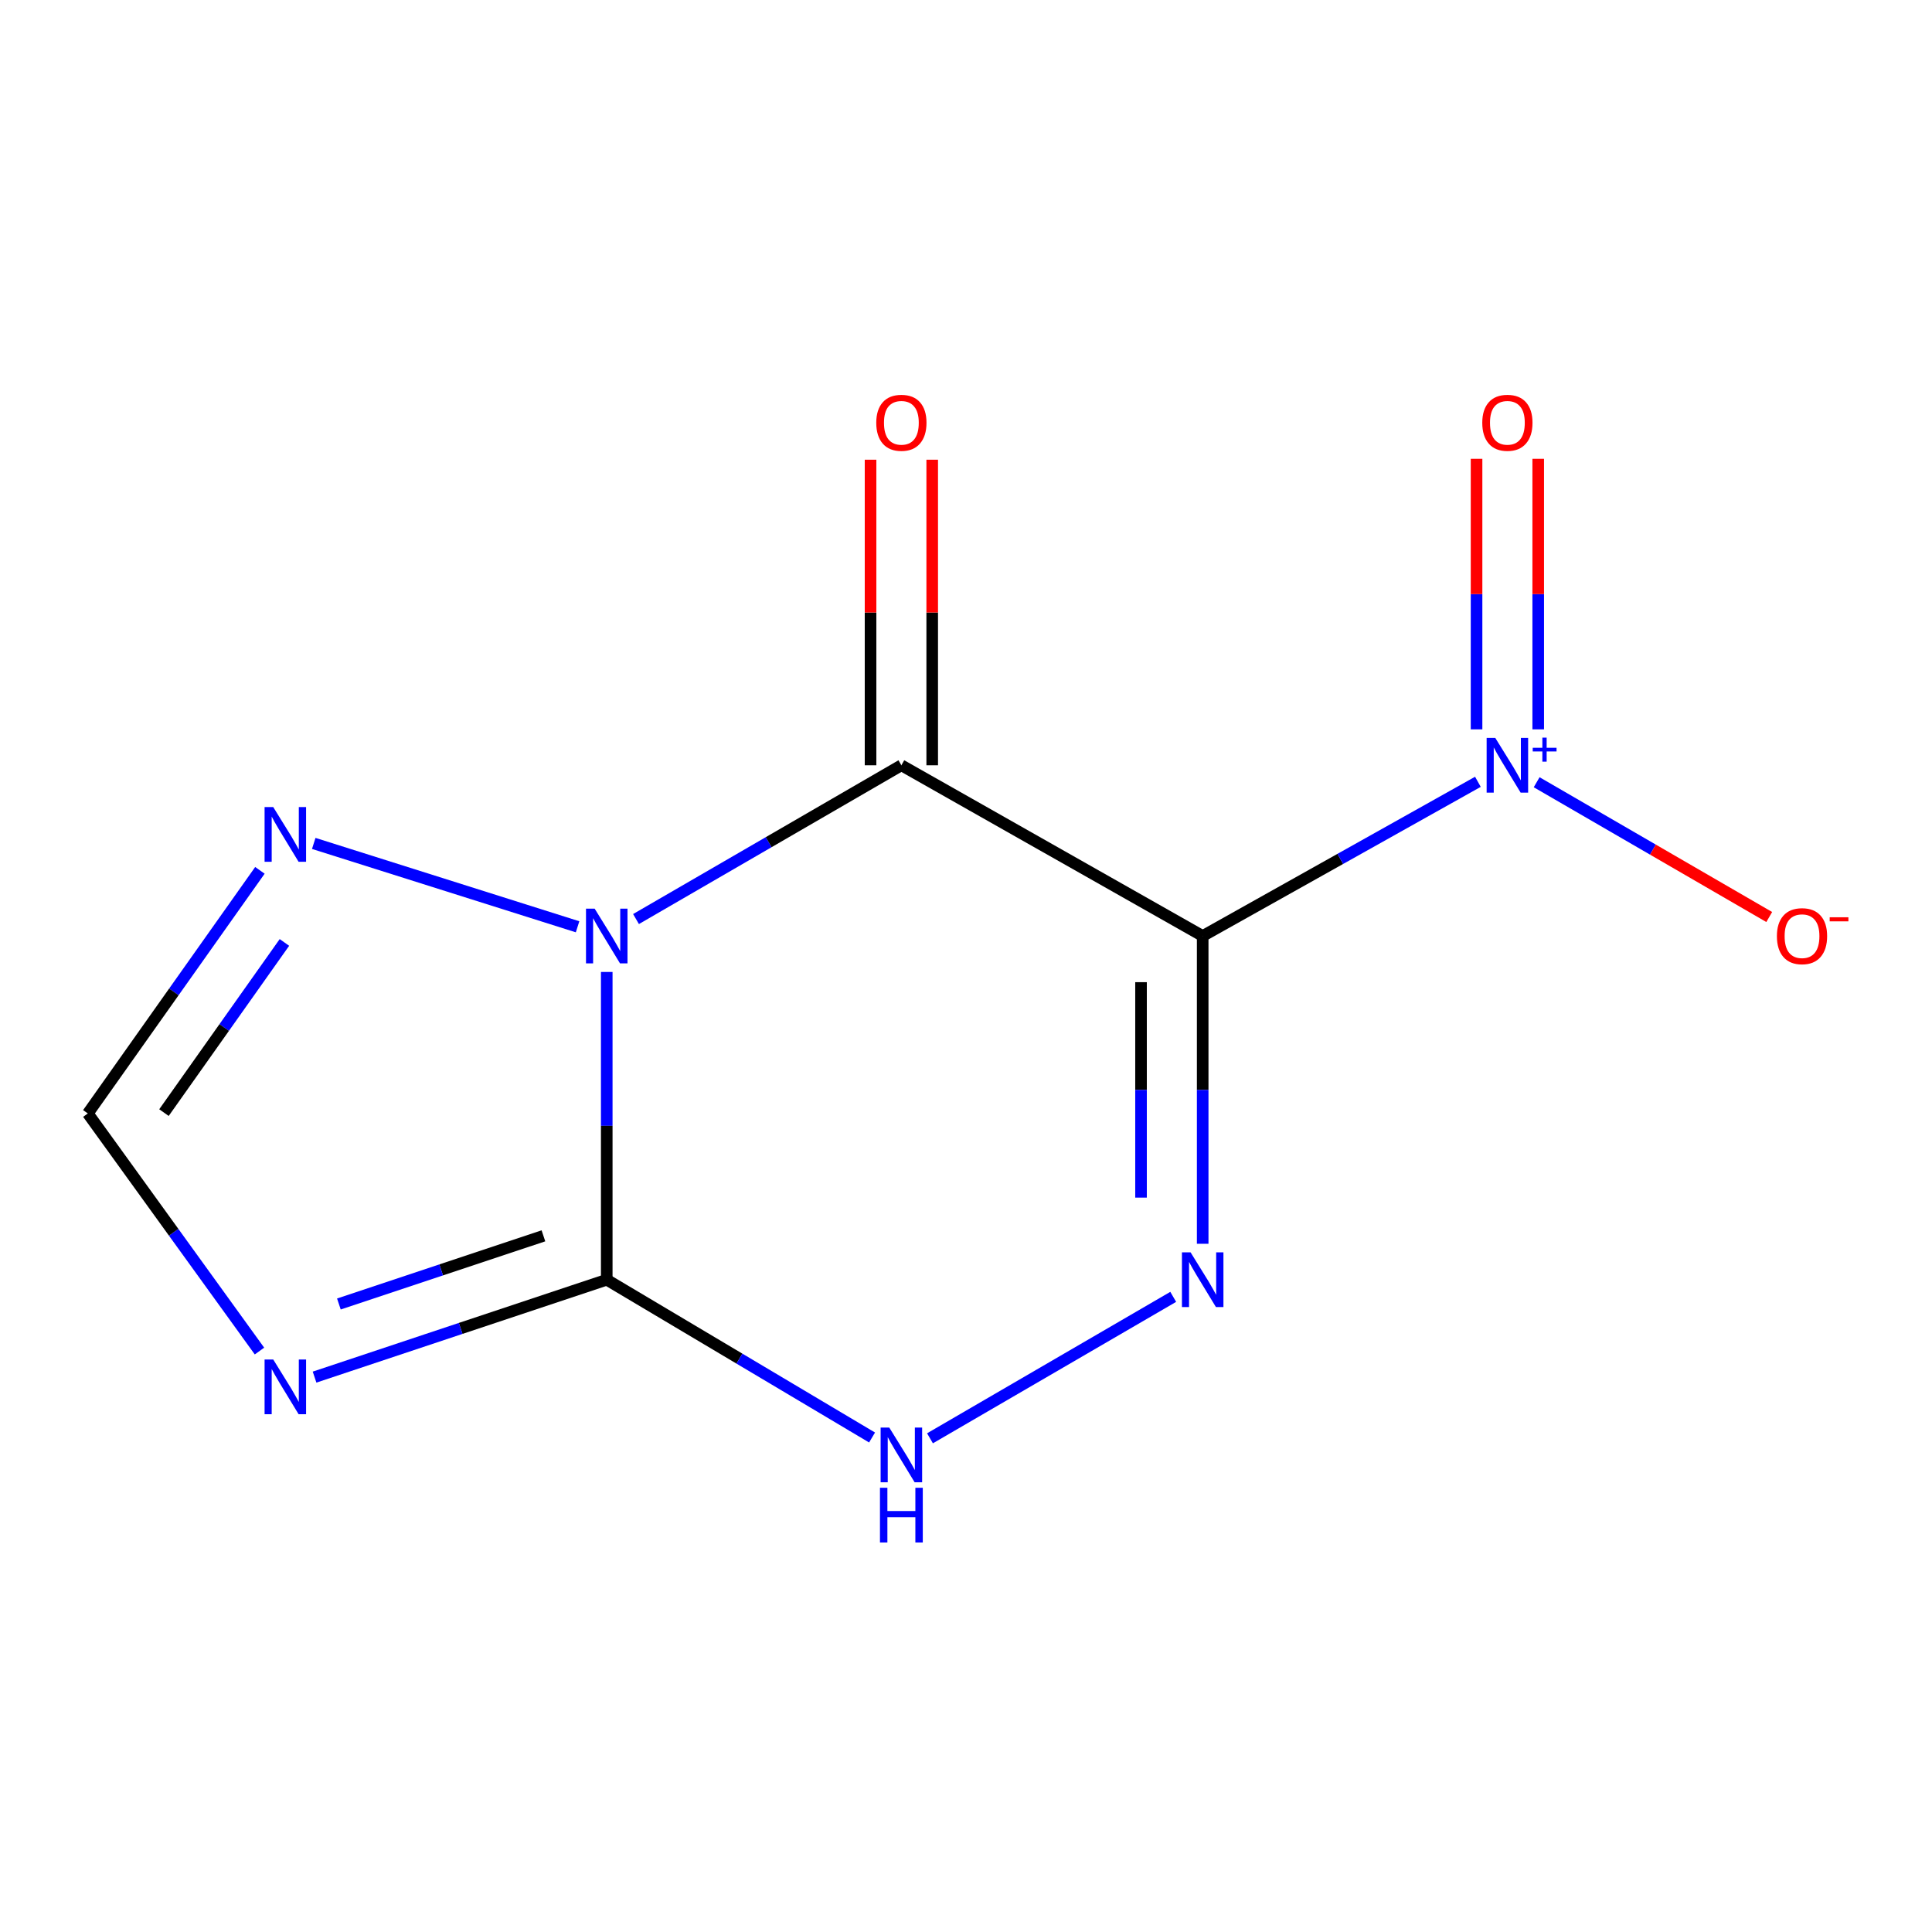 <?xml version='1.0' encoding='iso-8859-1'?>
<svg version='1.1' baseProfile='full'
              xmlns='http://www.w3.org/2000/svg'
                      xmlns:rdkit='http://www.rdkit.org/xml'
                      xmlns:xlink='http://www.w3.org/1999/xlink'
                  xml:space='preserve'
width='1000px' height='1000px' viewBox='0 0 1000 1000'>
<!-- END OF HEADER -->
<rect style='opacity:1.0;fill:#FFFFFF;stroke:none' width='1000' height='1000' x='0' y='0'> </rect>
<path class='bond-0' d='M 329.199,475.7 L 397.875,435.904' style='fill:none;fill-rule:evenodd;stroke:#0000FF;stroke-width:6px;stroke-linecap:butt;stroke-linejoin:miter;stroke-opacity:1' />
<path class='bond-0' d='M 397.875,435.904 L 466.552,396.108' style='fill:none;fill-rule:evenodd;stroke:#000000;stroke-width:6px;stroke-linecap:butt;stroke-linejoin:miter;stroke-opacity:1' />
<path class='bond-2' d='M 314.052,503.084 L 314.052,582.734' style='fill:none;fill-rule:evenodd;stroke:#0000FF;stroke-width:6px;stroke-linecap:butt;stroke-linejoin:miter;stroke-opacity:1' />
<path class='bond-2' d='M 314.052,582.734 L 314.052,662.384' style='fill:none;fill-rule:evenodd;stroke:#000000;stroke-width:6px;stroke-linecap:butt;stroke-linejoin:miter;stroke-opacity:1' />
<path class='bond-7' d='M 298.951,479.705 L 162.394,436.553' style='fill:none;fill-rule:evenodd;stroke:#0000FF;stroke-width:6px;stroke-linecap:butt;stroke-linejoin:miter;stroke-opacity:1' />
<path class='bond-1' d='M 466.552,396.108 L 622.508,484.477' style='fill:none;fill-rule:evenodd;stroke:#000000;stroke-width:6px;stroke-linecap:butt;stroke-linejoin:miter;stroke-opacity:1' />
<path class='bond-9' d='M 482.509,396.108 L 482.509,317.027' style='fill:none;fill-rule:evenodd;stroke:#000000;stroke-width:6px;stroke-linecap:butt;stroke-linejoin:miter;stroke-opacity:1' />
<path class='bond-9' d='M 482.509,317.027 L 482.509,237.945' style='fill:none;fill-rule:evenodd;stroke:#FF0000;stroke-width:6px;stroke-linecap:butt;stroke-linejoin:miter;stroke-opacity:1' />
<path class='bond-9' d='M 450.594,396.108 L 450.594,317.027' style='fill:none;fill-rule:evenodd;stroke:#000000;stroke-width:6px;stroke-linecap:butt;stroke-linejoin:miter;stroke-opacity:1' />
<path class='bond-9' d='M 450.594,317.027 L 450.594,237.945' style='fill:none;fill-rule:evenodd;stroke:#FF0000;stroke-width:6px;stroke-linecap:butt;stroke-linejoin:miter;stroke-opacity:1' />
<path class='bond-4' d='M 622.508,484.477 L 693.735,444.568' style='fill:none;fill-rule:evenodd;stroke:#000000;stroke-width:6px;stroke-linecap:butt;stroke-linejoin:miter;stroke-opacity:1' />
<path class='bond-4' d='M 693.735,444.568 L 764.961,404.659' style='fill:none;fill-rule:evenodd;stroke:#0000FF;stroke-width:6px;stroke-linecap:butt;stroke-linejoin:miter;stroke-opacity:1' />
<path class='bond-13' d='M 622.508,484.477 L 622.508,564.126' style='fill:none;fill-rule:evenodd;stroke:#000000;stroke-width:6px;stroke-linecap:butt;stroke-linejoin:miter;stroke-opacity:1' />
<path class='bond-13' d='M 622.508,564.126 L 622.508,643.776' style='fill:none;fill-rule:evenodd;stroke:#0000FF;stroke-width:6px;stroke-linecap:butt;stroke-linejoin:miter;stroke-opacity:1' />
<path class='bond-13' d='M 590.594,508.372 L 590.594,564.126' style='fill:none;fill-rule:evenodd;stroke:#000000;stroke-width:6px;stroke-linecap:butt;stroke-linejoin:miter;stroke-opacity:1' />
<path class='bond-13' d='M 590.594,564.126 L 590.594,619.881' style='fill:none;fill-rule:evenodd;stroke:#0000FF;stroke-width:6px;stroke-linecap:butt;stroke-linejoin:miter;stroke-opacity:1' />
<path class='bond-5' d='M 314.052,662.384 L 238.432,687.585' style='fill:none;fill-rule:evenodd;stroke:#000000;stroke-width:6px;stroke-linecap:butt;stroke-linejoin:miter;stroke-opacity:1' />
<path class='bond-5' d='M 238.432,687.585 L 162.812,712.786' style='fill:none;fill-rule:evenodd;stroke:#0000FF;stroke-width:6px;stroke-linecap:butt;stroke-linejoin:miter;stroke-opacity:1' />
<path class='bond-5' d='M 281.276,639.666 L 228.342,657.307' style='fill:none;fill-rule:evenodd;stroke:#000000;stroke-width:6px;stroke-linecap:butt;stroke-linejoin:miter;stroke-opacity:1' />
<path class='bond-5' d='M 228.342,657.307 L 175.408,674.948' style='fill:none;fill-rule:evenodd;stroke:#0000FF;stroke-width:6px;stroke-linecap:butt;stroke-linejoin:miter;stroke-opacity:1' />
<path class='bond-6' d='M 314.052,662.384 L 382.714,703.217' style='fill:none;fill-rule:evenodd;stroke:#000000;stroke-width:6px;stroke-linecap:butt;stroke-linejoin:miter;stroke-opacity:1' />
<path class='bond-6' d='M 382.714,703.217 L 451.376,744.05' style='fill:none;fill-rule:evenodd;stroke:#0000FF;stroke-width:6px;stroke-linecap:butt;stroke-linejoin:miter;stroke-opacity:1' />
<path class='bond-3' d='M 607.258,671.252 L 481.361,744.463' style='fill:none;fill-rule:evenodd;stroke:#0000FF;stroke-width:6px;stroke-linecap:butt;stroke-linejoin:miter;stroke-opacity:1' />
<path class='bond-10' d='M 795.367,404.885 L 855.559,439.765' style='fill:none;fill-rule:evenodd;stroke:#0000FF;stroke-width:6px;stroke-linecap:butt;stroke-linejoin:miter;stroke-opacity:1' />
<path class='bond-10' d='M 855.559,439.765 L 915.751,474.644' style='fill:none;fill-rule:evenodd;stroke:#FF0000;stroke-width:6px;stroke-linecap:butt;stroke-linejoin:miter;stroke-opacity:1' />
<path class='bond-11' d='M 796.178,377.514 L 796.178,307.497' style='fill:none;fill-rule:evenodd;stroke:#0000FF;stroke-width:6px;stroke-linecap:butt;stroke-linejoin:miter;stroke-opacity:1' />
<path class='bond-11' d='M 796.178,307.497 L 796.178,237.48' style='fill:none;fill-rule:evenodd;stroke:#FF0000;stroke-width:6px;stroke-linecap:butt;stroke-linejoin:miter;stroke-opacity:1' />
<path class='bond-11' d='M 764.263,377.514 L 764.263,307.497' style='fill:none;fill-rule:evenodd;stroke:#0000FF;stroke-width:6px;stroke-linecap:butt;stroke-linejoin:miter;stroke-opacity:1' />
<path class='bond-11' d='M 764.263,307.497 L 764.263,237.48' style='fill:none;fill-rule:evenodd;stroke:#FF0000;stroke-width:6px;stroke-linecap:butt;stroke-linejoin:miter;stroke-opacity:1' />
<path class='bond-12' d='M 134.305,699.302 L 89.88,637.811' style='fill:none;fill-rule:evenodd;stroke:#0000FF;stroke-width:6px;stroke-linecap:butt;stroke-linejoin:miter;stroke-opacity:1' />
<path class='bond-12' d='M 89.88,637.811 L 45.455,576.32' style='fill:none;fill-rule:evenodd;stroke:#000000;stroke-width:6px;stroke-linecap:butt;stroke-linejoin:miter;stroke-opacity:1' />
<path class='bond-8' d='M 134.532,450.49 L 89.993,513.405' style='fill:none;fill-rule:evenodd;stroke:#0000FF;stroke-width:6px;stroke-linecap:butt;stroke-linejoin:miter;stroke-opacity:1' />
<path class='bond-8' d='M 89.993,513.405 L 45.455,576.32' style='fill:none;fill-rule:evenodd;stroke:#000000;stroke-width:6px;stroke-linecap:butt;stroke-linejoin:miter;stroke-opacity:1' />
<path class='bond-8' d='M 147.219,487.804 L 116.042,531.845' style='fill:none;fill-rule:evenodd;stroke:#0000FF;stroke-width:6px;stroke-linecap:butt;stroke-linejoin:miter;stroke-opacity:1' />
<path class='bond-8' d='M 116.042,531.845 L 84.865,575.886' style='fill:none;fill-rule:evenodd;stroke:#000000;stroke-width:6px;stroke-linecap:butt;stroke-linejoin:miter;stroke-opacity:1' />
<path  class='atom-0' d='M 307.792 470.317
L 317.072 485.317
Q 317.992 486.797, 319.472 489.477
Q 320.952 492.157, 321.032 492.317
L 321.032 470.317
L 324.792 470.317
L 324.792 498.637
L 320.912 498.637
L 310.952 482.237
Q 309.792 480.317, 308.552 478.117
Q 307.352 475.917, 306.992 475.237
L 306.992 498.637
L 303.312 498.637
L 303.312 470.317
L 307.792 470.317
' fill='#0000FF'/>
<path  class='atom-4' d='M 616.248 648.224
L 625.528 663.224
Q 626.448 664.704, 627.928 667.384
Q 629.408 670.064, 629.488 670.224
L 629.488 648.224
L 633.248 648.224
L 633.248 676.544
L 629.368 676.544
L 619.408 660.144
Q 618.248 658.224, 617.008 656.024
Q 615.808 653.824, 615.448 653.144
L 615.448 676.544
L 611.768 676.544
L 611.768 648.224
L 616.248 648.224
' fill='#0000FF'/>
<path  class='atom-5' d='M 773.96 381.948
L 783.24 396.948
Q 784.16 398.428, 785.64 401.108
Q 787.12 403.788, 787.2 403.948
L 787.2 381.948
L 790.96 381.948
L 790.96 410.268
L 787.08 410.268
L 777.12 393.868
Q 775.96 391.948, 774.72 389.748
Q 773.52 387.548, 773.16 386.868
L 773.16 410.268
L 769.48 410.268
L 769.48 381.948
L 773.96 381.948
' fill='#0000FF'/>
<path  class='atom-5' d='M 793.336 387.053
L 798.326 387.053
L 798.326 381.8
L 800.544 381.8
L 800.544 387.053
L 805.665 387.053
L 805.665 388.954
L 800.544 388.954
L 800.544 394.234
L 798.326 394.234
L 798.326 388.954
L 793.336 388.954
L 793.336 387.053
' fill='#0000FF'/>
<path  class='atom-6' d='M 141.428 703.667
L 150.708 718.667
Q 151.628 720.147, 153.108 722.827
Q 154.588 725.507, 154.668 725.667
L 154.668 703.667
L 158.428 703.667
L 158.428 731.987
L 154.548 731.987
L 144.588 715.587
Q 143.428 713.667, 142.188 711.467
Q 140.988 709.267, 140.628 708.587
L 140.628 731.987
L 136.948 731.987
L 136.948 703.667
L 141.428 703.667
' fill='#0000FF'/>
<path  class='atom-7' d='M 460.292 738.915
L 469.572 753.915
Q 470.492 755.395, 471.972 758.075
Q 473.452 760.755, 473.532 760.915
L 473.532 738.915
L 477.292 738.915
L 477.292 767.235
L 473.412 767.235
L 463.452 750.835
Q 462.292 748.915, 461.052 746.715
Q 459.852 744.515, 459.492 743.835
L 459.492 767.235
L 455.812 767.235
L 455.812 738.915
L 460.292 738.915
' fill='#0000FF'/>
<path  class='atom-7' d='M 455.472 770.067
L 459.312 770.067
L 459.312 782.107
L 473.792 782.107
L 473.792 770.067
L 477.632 770.067
L 477.632 798.387
L 473.792 798.387
L 473.792 785.307
L 459.312 785.307
L 459.312 798.387
L 455.472 798.387
L 455.472 770.067
' fill='#0000FF'/>
<path  class='atom-8' d='M 141.428 417.746
L 150.708 432.746
Q 151.628 434.226, 153.108 436.906
Q 154.588 439.586, 154.668 439.746
L 154.668 417.746
L 158.428 417.746
L 158.428 446.066
L 154.548 446.066
L 144.588 429.666
Q 143.428 427.746, 142.188 425.546
Q 140.988 423.346, 140.628 422.666
L 140.628 446.066
L 136.948 446.066
L 136.948 417.746
L 141.428 417.746
' fill='#0000FF'/>
<path  class='atom-10' d='M 453.552 218.831
Q 453.552 212.031, 456.912 208.231
Q 460.272 204.431, 466.552 204.431
Q 472.832 204.431, 476.192 208.231
Q 479.552 212.031, 479.552 218.831
Q 479.552 225.711, 476.152 229.631
Q 472.752 233.511, 466.552 233.511
Q 460.312 233.511, 456.912 229.631
Q 453.552 225.751, 453.552 218.831
M 466.552 230.311
Q 470.872 230.311, 473.192 227.431
Q 475.552 224.511, 475.552 218.831
Q 475.552 213.271, 473.192 210.471
Q 470.872 207.631, 466.552 207.631
Q 462.232 207.631, 459.872 210.431
Q 457.552 213.231, 457.552 218.831
Q 457.552 224.551, 459.872 227.431
Q 462.232 230.311, 466.552 230.311
' fill='#FF0000'/>
<path  class='atom-11' d='M 919.72 484.557
Q 919.72 477.757, 923.08 473.957
Q 926.44 470.157, 932.72 470.157
Q 939 470.157, 942.36 473.957
Q 945.72 477.757, 945.72 484.557
Q 945.72 491.437, 942.32 495.357
Q 938.92 499.237, 932.72 499.237
Q 926.48 499.237, 923.08 495.357
Q 919.72 491.477, 919.72 484.557
M 932.72 496.037
Q 937.04 496.037, 939.36 493.157
Q 941.72 490.237, 941.72 484.557
Q 941.72 478.997, 939.36 476.197
Q 937.04 473.357, 932.72 473.357
Q 928.4 473.357, 926.04 476.157
Q 923.72 478.957, 923.72 484.557
Q 923.72 490.277, 926.04 493.157
Q 928.4 496.037, 932.72 496.037
' fill='#FF0000'/>
<path  class='atom-11' d='M 947.04 474.779
L 956.728 474.779
L 956.728 476.891
L 947.04 476.891
L 947.04 474.779
' fill='#FF0000'/>
<path  class='atom-12' d='M 767.22 218.831
Q 767.22 212.031, 770.58 208.231
Q 773.94 204.431, 780.22 204.431
Q 786.5 204.431, 789.86 208.231
Q 793.22 212.031, 793.22 218.831
Q 793.22 225.711, 789.82 229.631
Q 786.42 233.511, 780.22 233.511
Q 773.98 233.511, 770.58 229.631
Q 767.22 225.751, 767.22 218.831
M 780.22 230.311
Q 784.54 230.311, 786.86 227.431
Q 789.22 224.511, 789.22 218.831
Q 789.22 213.271, 786.86 210.471
Q 784.54 207.631, 780.22 207.631
Q 775.9 207.631, 773.54 210.431
Q 771.22 213.231, 771.22 218.831
Q 771.22 224.551, 773.54 227.431
Q 775.9 230.311, 780.22 230.311
' fill='#FF0000'/>
</svg>
